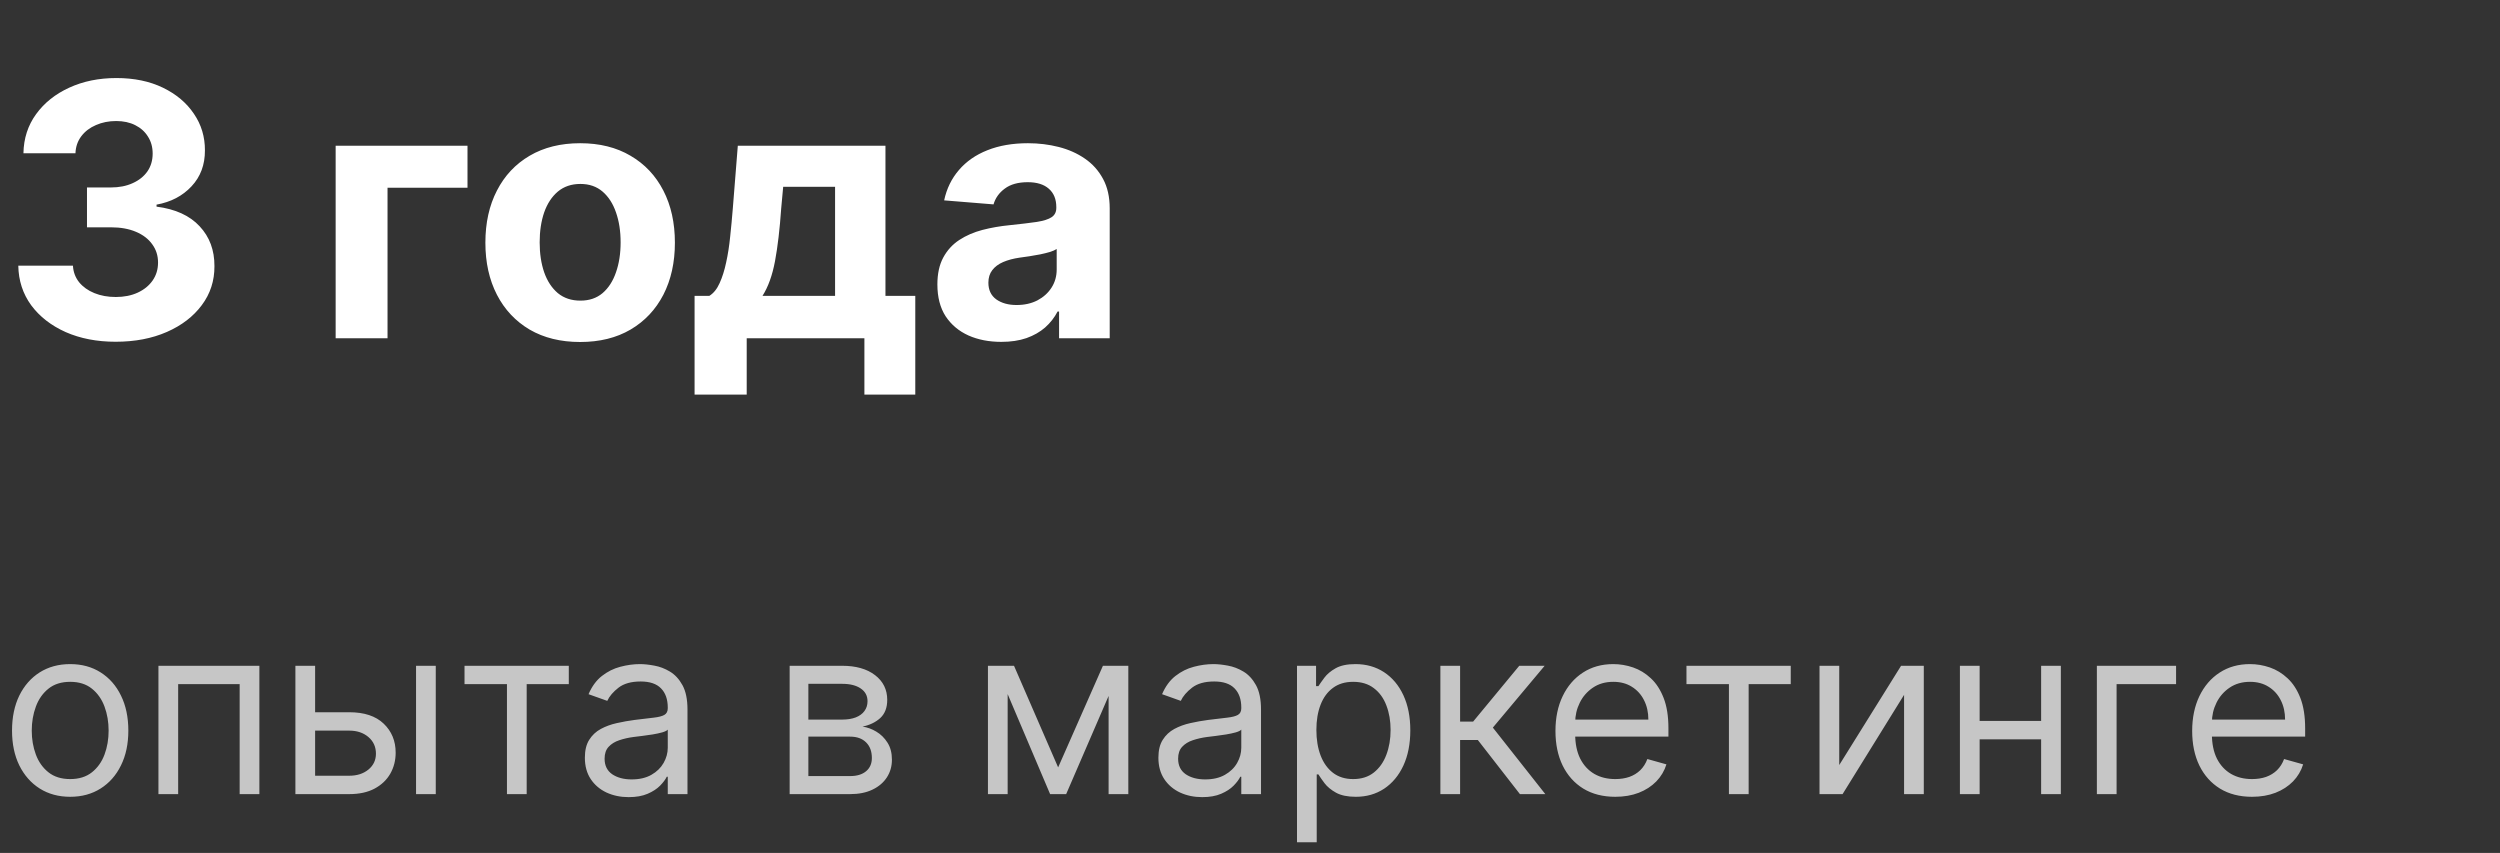 <?xml version="1.0" encoding="UTF-8"?> <svg xmlns="http://www.w3.org/2000/svg" width="170" height="58" viewBox="0 0 170 58" fill="none"><rect x="0" y="0" width="170" height="58" fill="#333333" stroke="none"/> <path d="M4.773 54.182C3.985 54.182 3.294 53.994 2.699 53.619C2.108 53.244 1.646 52.72 1.312 52.045C0.983 51.371 0.818 50.583 0.818 49.682C0.818 48.773 0.983 47.979 1.312 47.301C1.646 46.623 2.108 46.097 2.699 45.722C3.294 45.347 3.985 45.159 4.773 45.159C5.561 45.159 6.25 45.347 6.841 45.722C7.436 46.097 7.898 46.623 8.227 47.301C8.561 47.979 8.727 48.773 8.727 49.682C8.727 50.583 8.561 51.371 8.227 52.045C7.898 52.72 7.436 53.244 6.841 53.619C6.25 53.994 5.561 54.182 4.773 54.182ZM4.773 52.977C5.371 52.977 5.864 52.824 6.25 52.517C6.636 52.21 6.922 51.807 7.108 51.307C7.294 50.807 7.386 50.265 7.386 49.682C7.386 49.099 7.294 48.555 7.108 48.051C6.922 47.547 6.636 47.14 6.25 46.83C5.864 46.519 5.371 46.364 4.773 46.364C4.174 46.364 3.682 46.519 3.295 46.83C2.909 47.14 2.623 47.547 2.438 48.051C2.252 48.555 2.159 49.099 2.159 49.682C2.159 50.265 2.252 50.807 2.438 51.307C2.623 51.807 2.909 52.21 3.295 52.517C3.682 52.824 4.174 52.977 4.773 52.977ZM10.774 54V45.273H17.638V54H16.297V46.523H12.115V54H10.774ZM21.246 48.432H23.746C24.768 48.432 25.551 48.691 26.092 49.21C26.634 49.729 26.905 50.386 26.905 51.182C26.905 51.705 26.784 52.18 26.541 52.608C26.299 53.032 25.943 53.371 25.473 53.625C25.003 53.875 24.428 54 23.746 54H20.087V45.273H21.428V52.75H23.746C24.276 52.75 24.712 52.61 25.053 52.33C25.393 52.049 25.564 51.689 25.564 51.25C25.564 50.788 25.393 50.411 25.053 50.119C24.712 49.828 24.276 49.682 23.746 49.682H21.246V48.432ZM28.291 54V45.273H29.632V54H28.291ZM31.587 46.523V45.273H38.678V46.523H35.814V54H34.473V46.523H31.587ZM42.749 54.205C42.196 54.205 41.694 54.1 41.243 53.892C40.792 53.68 40.434 53.375 40.169 52.977C39.904 52.576 39.771 52.091 39.771 51.523C39.771 51.023 39.87 50.617 40.067 50.307C40.264 49.992 40.527 49.746 40.856 49.568C41.186 49.39 41.55 49.258 41.947 49.17C42.349 49.08 42.752 49.008 43.158 48.955C43.688 48.886 44.118 48.835 44.447 48.801C44.781 48.763 45.023 48.701 45.175 48.614C45.33 48.526 45.408 48.375 45.408 48.159V48.114C45.408 47.553 45.254 47.117 44.947 46.807C44.644 46.496 44.184 46.341 43.567 46.341C42.927 46.341 42.425 46.481 42.061 46.761C41.697 47.042 41.442 47.341 41.294 47.659L40.021 47.205C40.249 46.674 40.552 46.261 40.93 45.966C41.313 45.667 41.73 45.458 42.18 45.341C42.635 45.22 43.082 45.159 43.521 45.159C43.802 45.159 44.124 45.193 44.487 45.261C44.855 45.326 45.209 45.46 45.55 45.665C45.894 45.869 46.18 46.178 46.408 46.591C46.635 47.004 46.749 47.557 46.749 48.25V54H45.408V52.818H45.34C45.249 53.008 45.097 53.21 44.885 53.426C44.673 53.642 44.391 53.826 44.038 53.977C43.686 54.129 43.256 54.205 42.749 54.205ZM42.953 53C43.483 53 43.93 52.896 44.294 52.688C44.661 52.479 44.938 52.21 45.124 51.881C45.313 51.551 45.408 51.205 45.408 50.841V49.614C45.351 49.682 45.226 49.744 45.033 49.801C44.843 49.854 44.624 49.901 44.374 49.943C44.127 49.981 43.887 50.015 43.652 50.045C43.421 50.072 43.233 50.095 43.09 50.114C42.741 50.159 42.415 50.233 42.112 50.335C41.813 50.434 41.571 50.583 41.385 50.784C41.203 50.981 41.112 51.25 41.112 51.591C41.112 52.057 41.285 52.409 41.629 52.648C41.978 52.883 42.419 53 42.953 53ZM53.696 54V45.273H57.264C58.204 45.273 58.95 45.485 59.503 45.909C60.056 46.333 60.332 46.894 60.332 47.591C60.332 48.121 60.175 48.532 59.861 48.824C59.546 49.112 59.143 49.307 58.651 49.409C58.972 49.455 59.285 49.568 59.588 49.75C59.895 49.932 60.149 50.182 60.349 50.5C60.55 50.814 60.651 51.201 60.651 51.659C60.651 52.106 60.537 52.506 60.31 52.858C60.082 53.21 59.757 53.489 59.332 53.693C58.908 53.898 58.401 54 57.81 54H53.696ZM54.969 52.773H57.81C58.272 52.773 58.633 52.663 58.895 52.443C59.156 52.224 59.287 51.924 59.287 51.545C59.287 51.095 59.156 50.74 58.895 50.483C58.633 50.222 58.272 50.091 57.81 50.091H54.969V52.773ZM54.969 48.932H57.264C57.624 48.932 57.933 48.883 58.19 48.784C58.448 48.682 58.645 48.538 58.781 48.352C58.921 48.163 58.992 47.939 58.992 47.682C58.992 47.314 58.838 47.026 58.531 46.818C58.224 46.606 57.802 46.5 57.264 46.5H54.969V48.932ZM71.953 52.182L74.999 45.273H76.271L72.499 54H71.408L67.703 45.273H68.953L71.953 52.182ZM68.521 45.273V54H67.18V45.273H68.521ZM75.385 54V45.273H76.726V54H75.385ZM81.749 54.205C81.195 54.205 80.694 54.1 80.243 53.892C79.792 53.68 79.434 53.375 79.169 52.977C78.904 52.576 78.771 52.091 78.771 51.523C78.771 51.023 78.87 50.617 79.067 50.307C79.264 49.992 79.527 49.746 79.856 49.568C80.186 49.39 80.55 49.258 80.947 49.17C81.349 49.08 81.752 49.008 82.158 48.955C82.688 48.886 83.118 48.835 83.447 48.801C83.781 48.763 84.023 48.701 84.175 48.614C84.33 48.526 84.408 48.375 84.408 48.159V48.114C84.408 47.553 84.254 47.117 83.947 46.807C83.644 46.496 83.184 46.341 82.567 46.341C81.927 46.341 81.425 46.481 81.061 46.761C80.697 47.042 80.442 47.341 80.294 47.659L79.021 47.205C79.249 46.674 79.552 46.261 79.93 45.966C80.313 45.667 80.73 45.458 81.18 45.341C81.635 45.22 82.082 45.159 82.521 45.159C82.802 45.159 83.124 45.193 83.487 45.261C83.855 45.326 84.209 45.46 84.55 45.665C84.894 45.869 85.18 46.178 85.408 46.591C85.635 47.004 85.749 47.557 85.749 48.25V54H84.408V52.818H84.34C84.249 53.008 84.097 53.21 83.885 53.426C83.673 53.642 83.391 53.826 83.038 53.977C82.686 54.129 82.256 54.205 81.749 54.205ZM81.953 53C82.483 53 82.93 52.896 83.294 52.688C83.662 52.479 83.938 52.21 84.124 51.881C84.313 51.551 84.408 51.205 84.408 50.841V49.614C84.351 49.682 84.226 49.744 84.033 49.801C83.843 49.854 83.624 49.901 83.374 49.943C83.127 49.981 82.887 50.015 82.652 50.045C82.421 50.072 82.233 50.095 82.09 50.114C81.741 50.159 81.415 50.233 81.112 50.335C80.813 50.434 80.57 50.583 80.385 50.784C80.203 50.981 80.112 51.25 80.112 51.591C80.112 52.057 80.285 52.409 80.629 52.648C80.978 52.883 81.419 53 81.953 53ZM88.196 57.273V45.273H89.492V46.659H89.651C89.749 46.508 89.885 46.314 90.06 46.08C90.238 45.841 90.492 45.629 90.821 45.443C91.154 45.254 91.605 45.159 92.173 45.159C92.908 45.159 93.556 45.343 94.117 45.71C94.677 46.078 95.115 46.599 95.429 47.273C95.743 47.947 95.901 48.742 95.901 49.659C95.901 50.583 95.743 51.385 95.429 52.062C95.115 52.737 94.679 53.26 94.122 53.631C93.565 53.998 92.923 54.182 92.196 54.182C91.635 54.182 91.187 54.089 90.849 53.903C90.512 53.714 90.253 53.5 90.071 53.261C89.889 53.019 89.749 52.818 89.651 52.659H89.537V57.273H88.196ZM89.514 49.636C89.514 50.295 89.611 50.877 89.804 51.381C89.997 51.881 90.279 52.273 90.651 52.557C91.022 52.837 91.476 52.977 92.014 52.977C92.575 52.977 93.043 52.83 93.418 52.534C93.796 52.235 94.081 51.833 94.27 51.33C94.463 50.822 94.56 50.258 94.56 49.636C94.56 49.023 94.465 48.47 94.276 47.977C94.09 47.481 93.808 47.089 93.429 46.801C93.054 46.51 92.582 46.364 92.014 46.364C91.469 46.364 91.01 46.502 90.639 46.778C90.268 47.051 89.988 47.434 89.798 47.926C89.609 48.415 89.514 48.985 89.514 49.636ZM97.946 54V45.273H99.287V49.068H100.173L103.31 45.273H105.037L101.514 49.477L105.082 54H103.355L100.491 50.318H99.287V54H97.946ZM109.839 54.182C108.999 54.182 108.273 53.996 107.663 53.625C107.057 53.25 106.589 52.727 106.26 52.057C105.934 51.383 105.771 50.599 105.771 49.705C105.771 48.811 105.934 48.023 106.26 47.341C106.589 46.655 107.048 46.121 107.635 45.739C108.226 45.352 108.915 45.159 109.703 45.159C110.158 45.159 110.607 45.235 111.05 45.386C111.493 45.538 111.896 45.784 112.26 46.125C112.624 46.462 112.913 46.909 113.129 47.466C113.345 48.023 113.453 48.708 113.453 49.523V50.091H106.726V48.932H112.089C112.089 48.439 111.991 48 111.794 47.614C111.601 47.227 111.324 46.922 110.964 46.699C110.608 46.475 110.188 46.364 109.703 46.364C109.169 46.364 108.707 46.496 108.317 46.761C107.93 47.023 107.633 47.364 107.425 47.784C107.216 48.205 107.112 48.655 107.112 49.136V49.909C107.112 50.568 107.226 51.127 107.453 51.585C107.684 52.04 108.004 52.386 108.413 52.625C108.822 52.86 109.298 52.977 109.839 52.977C110.192 52.977 110.51 52.928 110.794 52.83C111.082 52.727 111.33 52.576 111.538 52.375C111.747 52.17 111.908 51.917 112.021 51.614L113.317 51.977C113.18 52.417 112.951 52.803 112.629 53.136C112.307 53.466 111.91 53.724 111.436 53.909C110.963 54.091 110.43 54.182 109.839 54.182ZM114.68 46.523V45.273H121.771V46.523H118.908V54H117.567V46.523H114.68ZM125.068 52.023L129.273 45.273H130.818V54H129.477V47.25L125.295 54H123.727V45.273H125.068V52.023ZM139.115 49.023V50.273H134.297V49.023H139.115ZM134.615 45.273V54H133.274V45.273H134.615ZM140.138 45.273V54H138.797V45.273H140.138ZM147.973 45.273V46.523H143.928V54H142.587V45.273H147.973ZM153.136 54.182C152.295 54.182 151.57 53.996 150.96 53.625C150.354 53.25 149.886 52.727 149.557 52.057C149.231 51.383 149.068 50.599 149.068 49.705C149.068 48.811 149.231 48.023 149.557 47.341C149.886 46.655 150.345 46.121 150.932 45.739C151.523 45.352 152.212 45.159 153 45.159C153.455 45.159 153.903 45.235 154.347 45.386C154.79 45.538 155.193 45.784 155.557 46.125C155.92 46.462 156.21 46.909 156.426 47.466C156.642 48.023 156.75 48.708 156.75 49.523V50.091H150.023V48.932H155.386C155.386 48.439 155.288 48 155.091 47.614C154.898 47.227 154.621 46.922 154.261 46.699C153.905 46.475 153.485 46.364 153 46.364C152.466 46.364 152.004 46.496 151.614 46.761C151.227 47.023 150.93 47.364 150.722 47.784C150.513 48.205 150.409 48.655 150.409 49.136V49.909C150.409 50.568 150.523 51.127 150.75 51.585C150.981 52.04 151.301 52.386 151.71 52.625C152.119 52.86 152.595 52.977 153.136 52.977C153.489 52.977 153.807 52.928 154.091 52.83C154.379 52.727 154.627 52.576 154.835 52.375C155.044 52.17 155.205 51.917 155.318 51.614L156.614 51.977C156.477 52.417 156.248 52.803 155.926 53.136C155.604 53.466 155.206 53.724 154.733 53.909C154.259 54.091 153.727 54.182 153.136 54.182Z" fill="#C6C6C6"></path> <path d="M7.866 23.239C6.594 23.239 5.46 23.02 4.466 22.582C3.477 22.139 2.696 21.531 2.122 20.759C1.554 19.98 1.261 19.082 1.244 18.065H4.96C4.983 18.491 5.122 18.866 5.378 19.19C5.639 19.509 5.986 19.756 6.418 19.932C6.849 20.108 7.335 20.196 7.875 20.196C8.438 20.196 8.935 20.097 9.366 19.898C9.798 19.699 10.136 19.423 10.381 19.071C10.625 18.719 10.747 18.312 10.747 17.852C10.747 17.386 10.617 16.974 10.355 16.616C10.099 16.253 9.73 15.969 9.247 15.764C8.77 15.56 8.202 15.457 7.543 15.457H5.915V12.747H7.543C8.099 12.747 8.591 12.651 9.017 12.457C9.449 12.264 9.784 11.997 10.023 11.656C10.261 11.31 10.381 10.906 10.381 10.446C10.381 10.008 10.276 9.625 10.065 9.295C9.861 8.96 9.571 8.699 9.196 8.511C8.827 8.324 8.395 8.23 7.901 8.23C7.401 8.23 6.943 8.321 6.528 8.503C6.114 8.679 5.781 8.932 5.531 9.261C5.281 9.591 5.148 9.977 5.131 10.421H1.594C1.611 9.415 1.898 8.528 2.455 7.761C3.011 6.994 3.761 6.395 4.705 5.963C5.653 5.526 6.724 5.307 7.918 5.307C9.122 5.307 10.176 5.526 11.079 5.963C11.983 6.401 12.685 6.991 13.185 7.736C13.69 8.474 13.94 9.304 13.935 10.224C13.94 11.202 13.636 12.017 13.023 12.671C12.415 13.324 11.622 13.739 10.645 13.915V14.051C11.929 14.216 12.906 14.662 13.577 15.389C14.253 16.111 14.588 17.014 14.582 18.099C14.588 19.094 14.301 19.977 13.722 20.75C13.148 21.523 12.355 22.131 11.344 22.574C10.332 23.017 9.173 23.239 7.866 23.239ZM31.79 9.909V12.764H26.352V23H22.824V9.909H31.79ZM39.45 23.256C38.126 23.256 36.981 22.974 36.015 22.412C35.055 21.844 34.313 21.054 33.791 20.043C33.268 19.026 33.006 17.847 33.006 16.506C33.006 15.153 33.268 13.972 33.791 12.96C34.313 11.943 35.055 11.153 36.015 10.591C36.981 10.023 38.126 9.739 39.45 9.739C40.773 9.739 41.916 10.023 42.876 10.591C43.842 11.153 44.586 11.943 45.109 12.96C45.631 13.972 45.893 15.153 45.893 16.506C45.893 17.847 45.631 19.026 45.109 20.043C44.586 21.054 43.842 21.844 42.876 22.412C41.916 22.974 40.773 23.256 39.45 23.256ZM39.467 20.443C40.069 20.443 40.572 20.273 40.975 19.932C41.379 19.585 41.682 19.114 41.887 18.517C42.097 17.921 42.202 17.241 42.202 16.48C42.202 15.719 42.097 15.04 41.887 14.443C41.682 13.847 41.379 13.375 40.975 13.028C40.572 12.682 40.069 12.508 39.467 12.508C38.859 12.508 38.347 12.682 37.932 13.028C37.523 13.375 37.214 13.847 37.004 14.443C36.799 15.04 36.697 15.719 36.697 16.48C36.697 17.241 36.799 17.921 37.004 18.517C37.214 19.114 37.523 19.585 37.932 19.932C38.347 20.273 38.859 20.443 39.467 20.443ZM47.231 26.835V20.119H48.236C48.526 19.938 48.759 19.648 48.935 19.25C49.117 18.852 49.265 18.384 49.379 17.844C49.498 17.304 49.589 16.722 49.651 16.097C49.719 15.466 49.779 14.829 49.83 14.188L50.171 9.909H60.211V20.119H62.239V26.835H58.779V23H50.776V26.835H47.231ZM51.85 20.119H56.785V12.704H53.256L53.12 14.188C53.023 15.585 52.884 16.773 52.702 17.75C52.521 18.722 52.236 19.511 51.85 20.119ZM68.088 23.247C67.253 23.247 66.508 23.102 65.855 22.812C65.202 22.517 64.685 22.082 64.304 21.509C63.929 20.929 63.742 20.207 63.742 19.344C63.742 18.616 63.875 18.006 64.142 17.511C64.409 17.017 64.773 16.619 65.233 16.318C65.693 16.017 66.216 15.79 66.801 15.636C67.392 15.483 68.011 15.375 68.659 15.312C69.421 15.233 70.034 15.159 70.5 15.091C70.966 15.017 71.304 14.909 71.514 14.767C71.724 14.625 71.829 14.415 71.829 14.136V14.085C71.829 13.546 71.659 13.128 71.318 12.832C70.983 12.537 70.506 12.389 69.886 12.389C69.233 12.389 68.713 12.534 68.327 12.824C67.94 13.108 67.685 13.466 67.56 13.898L64.202 13.625C64.372 12.829 64.707 12.142 65.207 11.562C65.707 10.977 66.352 10.528 67.142 10.216C67.938 9.898 68.858 9.739 69.903 9.739C70.631 9.739 71.327 9.824 71.992 9.994C72.662 10.165 73.256 10.429 73.773 10.787C74.296 11.145 74.707 11.605 75.008 12.168C75.31 12.724 75.46 13.392 75.46 14.171V23H72.017V21.185H71.915C71.704 21.594 71.423 21.954 71.071 22.267C70.719 22.574 70.296 22.815 69.801 22.991C69.307 23.162 68.736 23.247 68.088 23.247ZM69.128 20.741C69.662 20.741 70.133 20.636 70.543 20.426C70.952 20.21 71.273 19.921 71.506 19.557C71.739 19.193 71.855 18.781 71.855 18.321V16.932C71.742 17.006 71.585 17.074 71.386 17.136C71.193 17.193 70.974 17.247 70.73 17.298C70.486 17.344 70.242 17.386 69.997 17.426C69.753 17.46 69.531 17.491 69.332 17.52C68.906 17.582 68.534 17.682 68.216 17.818C67.898 17.954 67.651 18.139 67.474 18.372C67.298 18.599 67.21 18.884 67.21 19.224C67.21 19.719 67.389 20.097 67.747 20.358C68.111 20.614 68.571 20.741 69.128 20.741Z" fill="white"></path> </svg> 